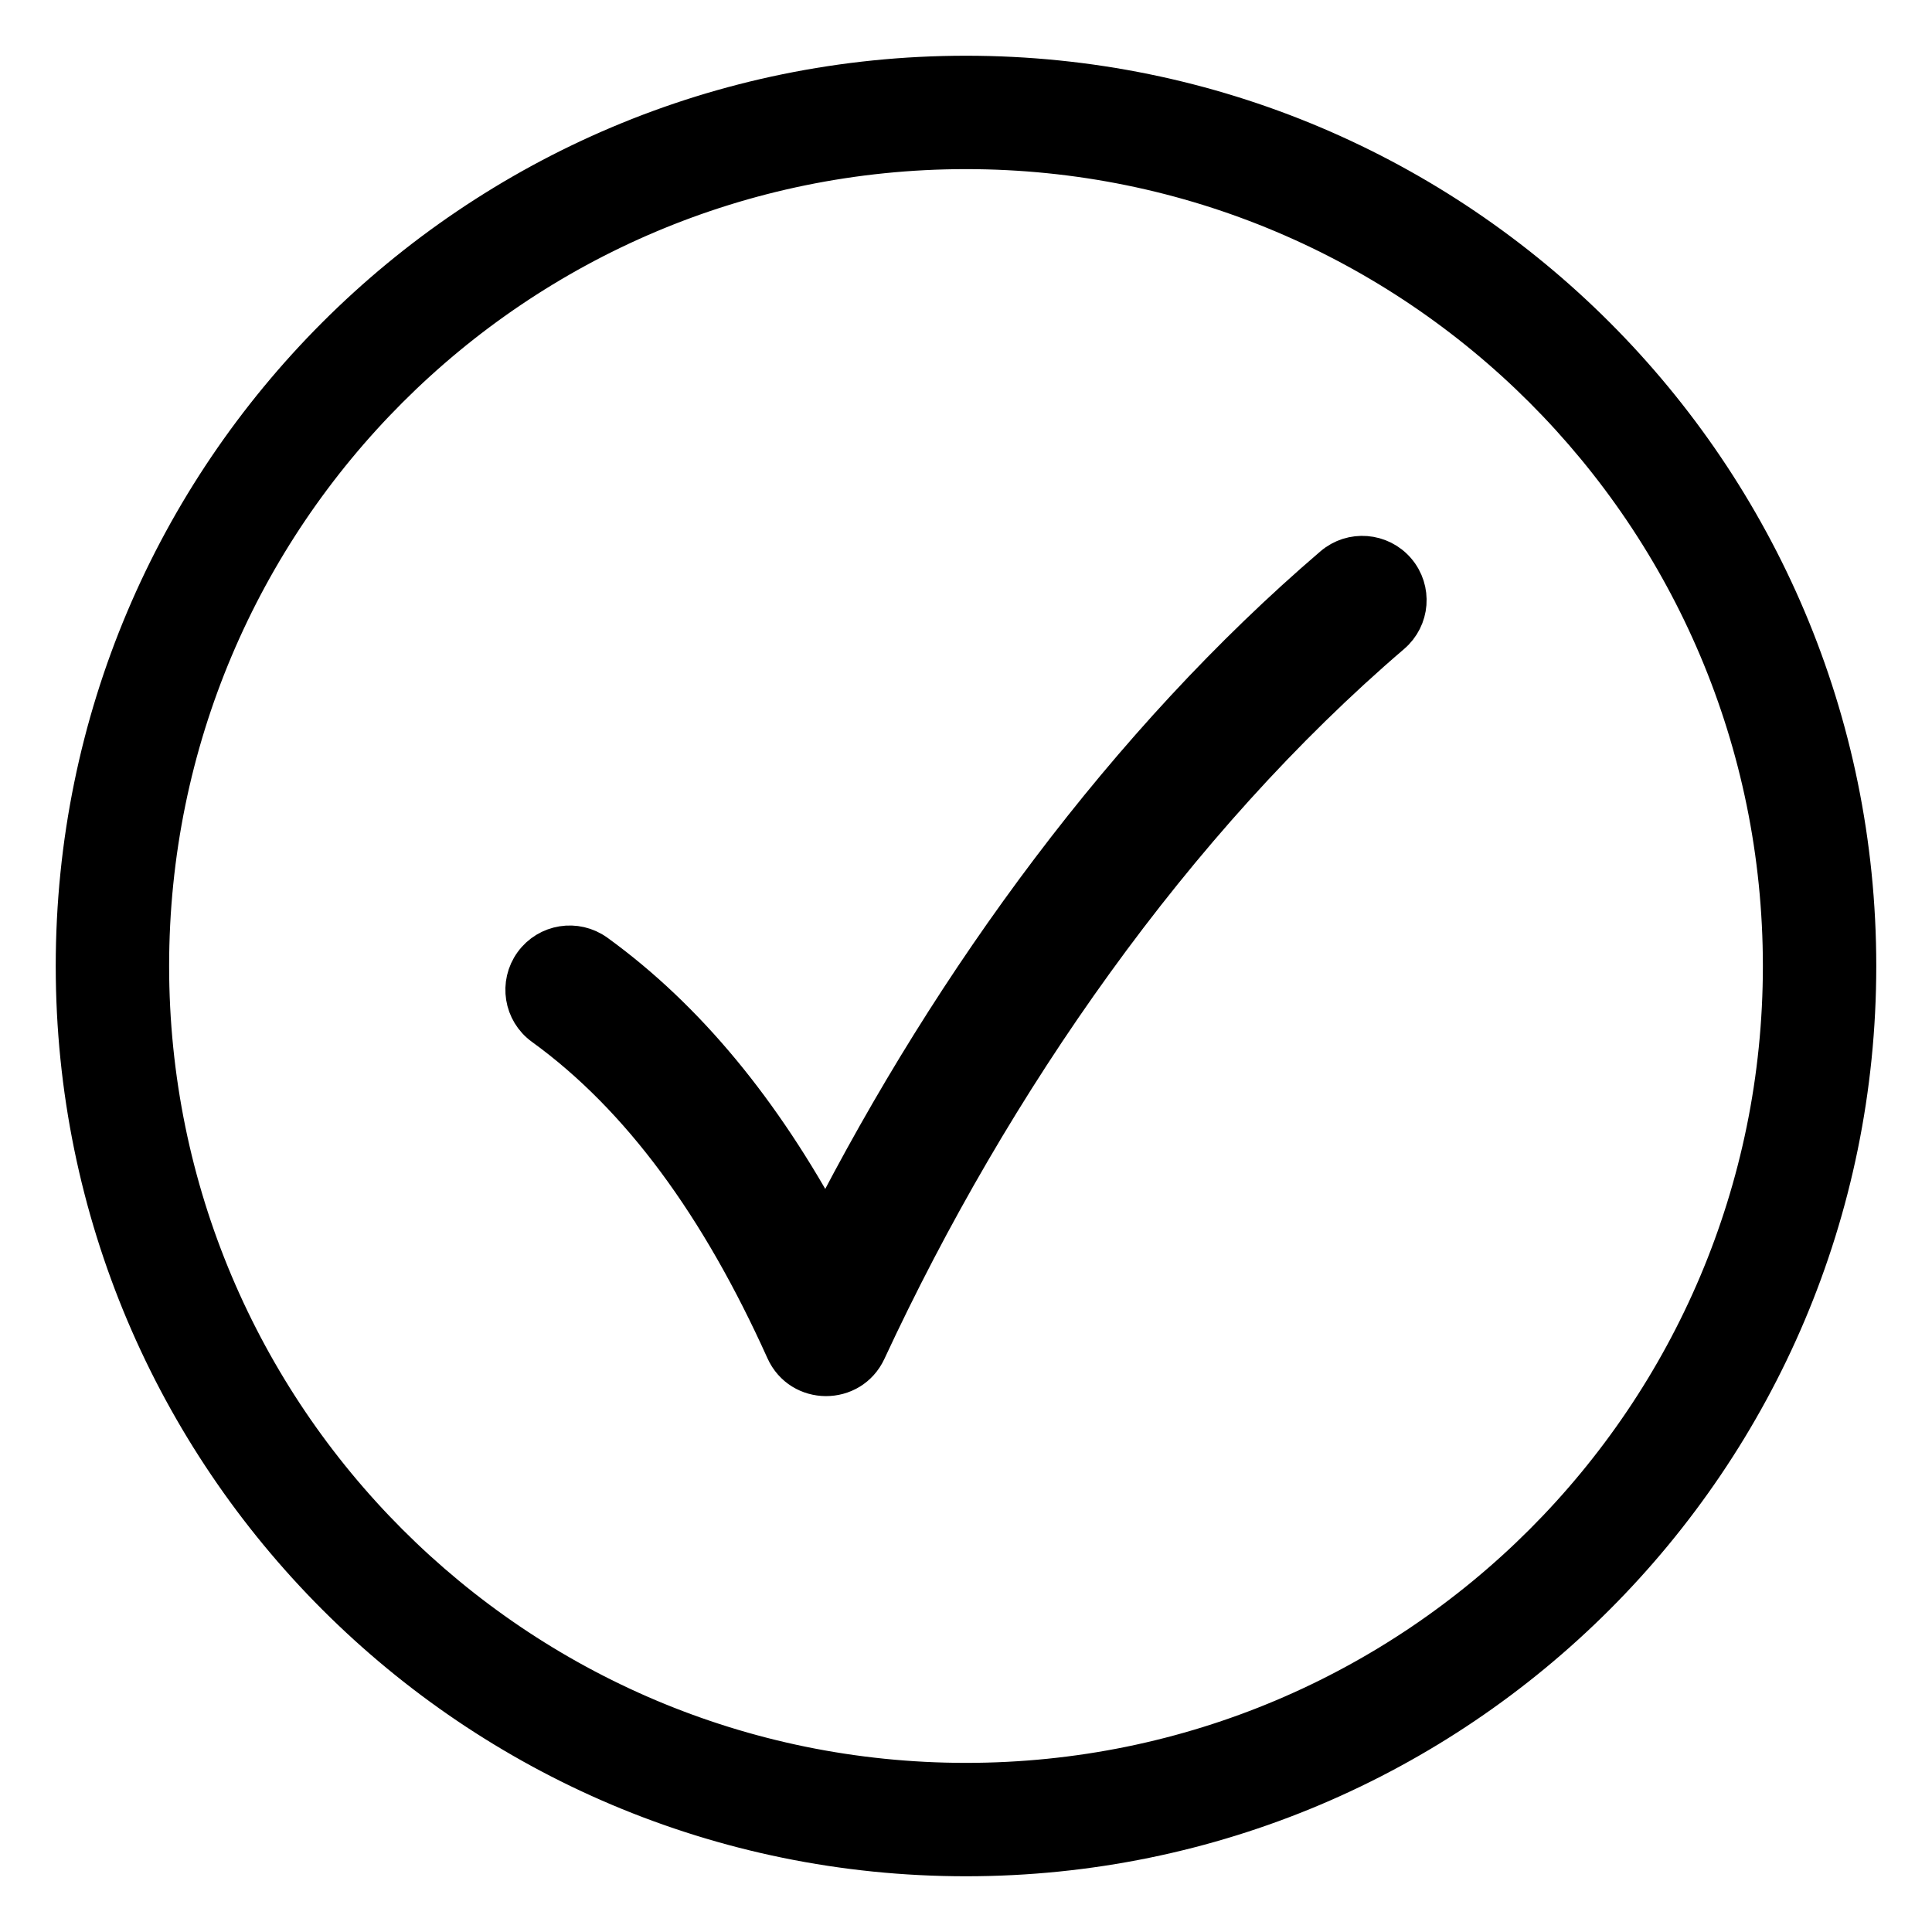 <svg width="26" height="26" viewBox="0 0 26 26" fill="none" xmlns="http://www.w3.org/2000/svg">
<path d="M13 25C6.373 25 1 19.627 1 13C1 6.373 6.373 1 13 1C19.627 1 25 6.373 25 13C25 19.627 19.627 25 13 25ZM8.028 12.822C9.252 13.709 10.266 14.957 11.114 16.526C12.83 13.166 15.163 9.981 17.933 7.609C18.191 7.388 18.58 7.419 18.801 7.677C19.022 7.935 18.992 8.323 18.733 8.544C15.801 11.055 13.359 14.558 11.675 18.182C11.453 18.66 10.772 18.656 10.556 18.176C9.684 16.241 8.618 14.769 7.306 13.819C7.03 13.62 6.969 13.235 7.168 12.96C7.368 12.684 7.752 12.623 8.028 12.822ZM13 23.974C19.061 23.974 23.974 19.061 23.974 13C23.974 6.939 19.061 2.026 13 2.026C6.939 2.026 2.026 6.939 2.026 13C2.026 19.061 6.939 23.974 13 23.974Z" fill="black" stroke="black" stroke-width="0.5"/>
</svg>
